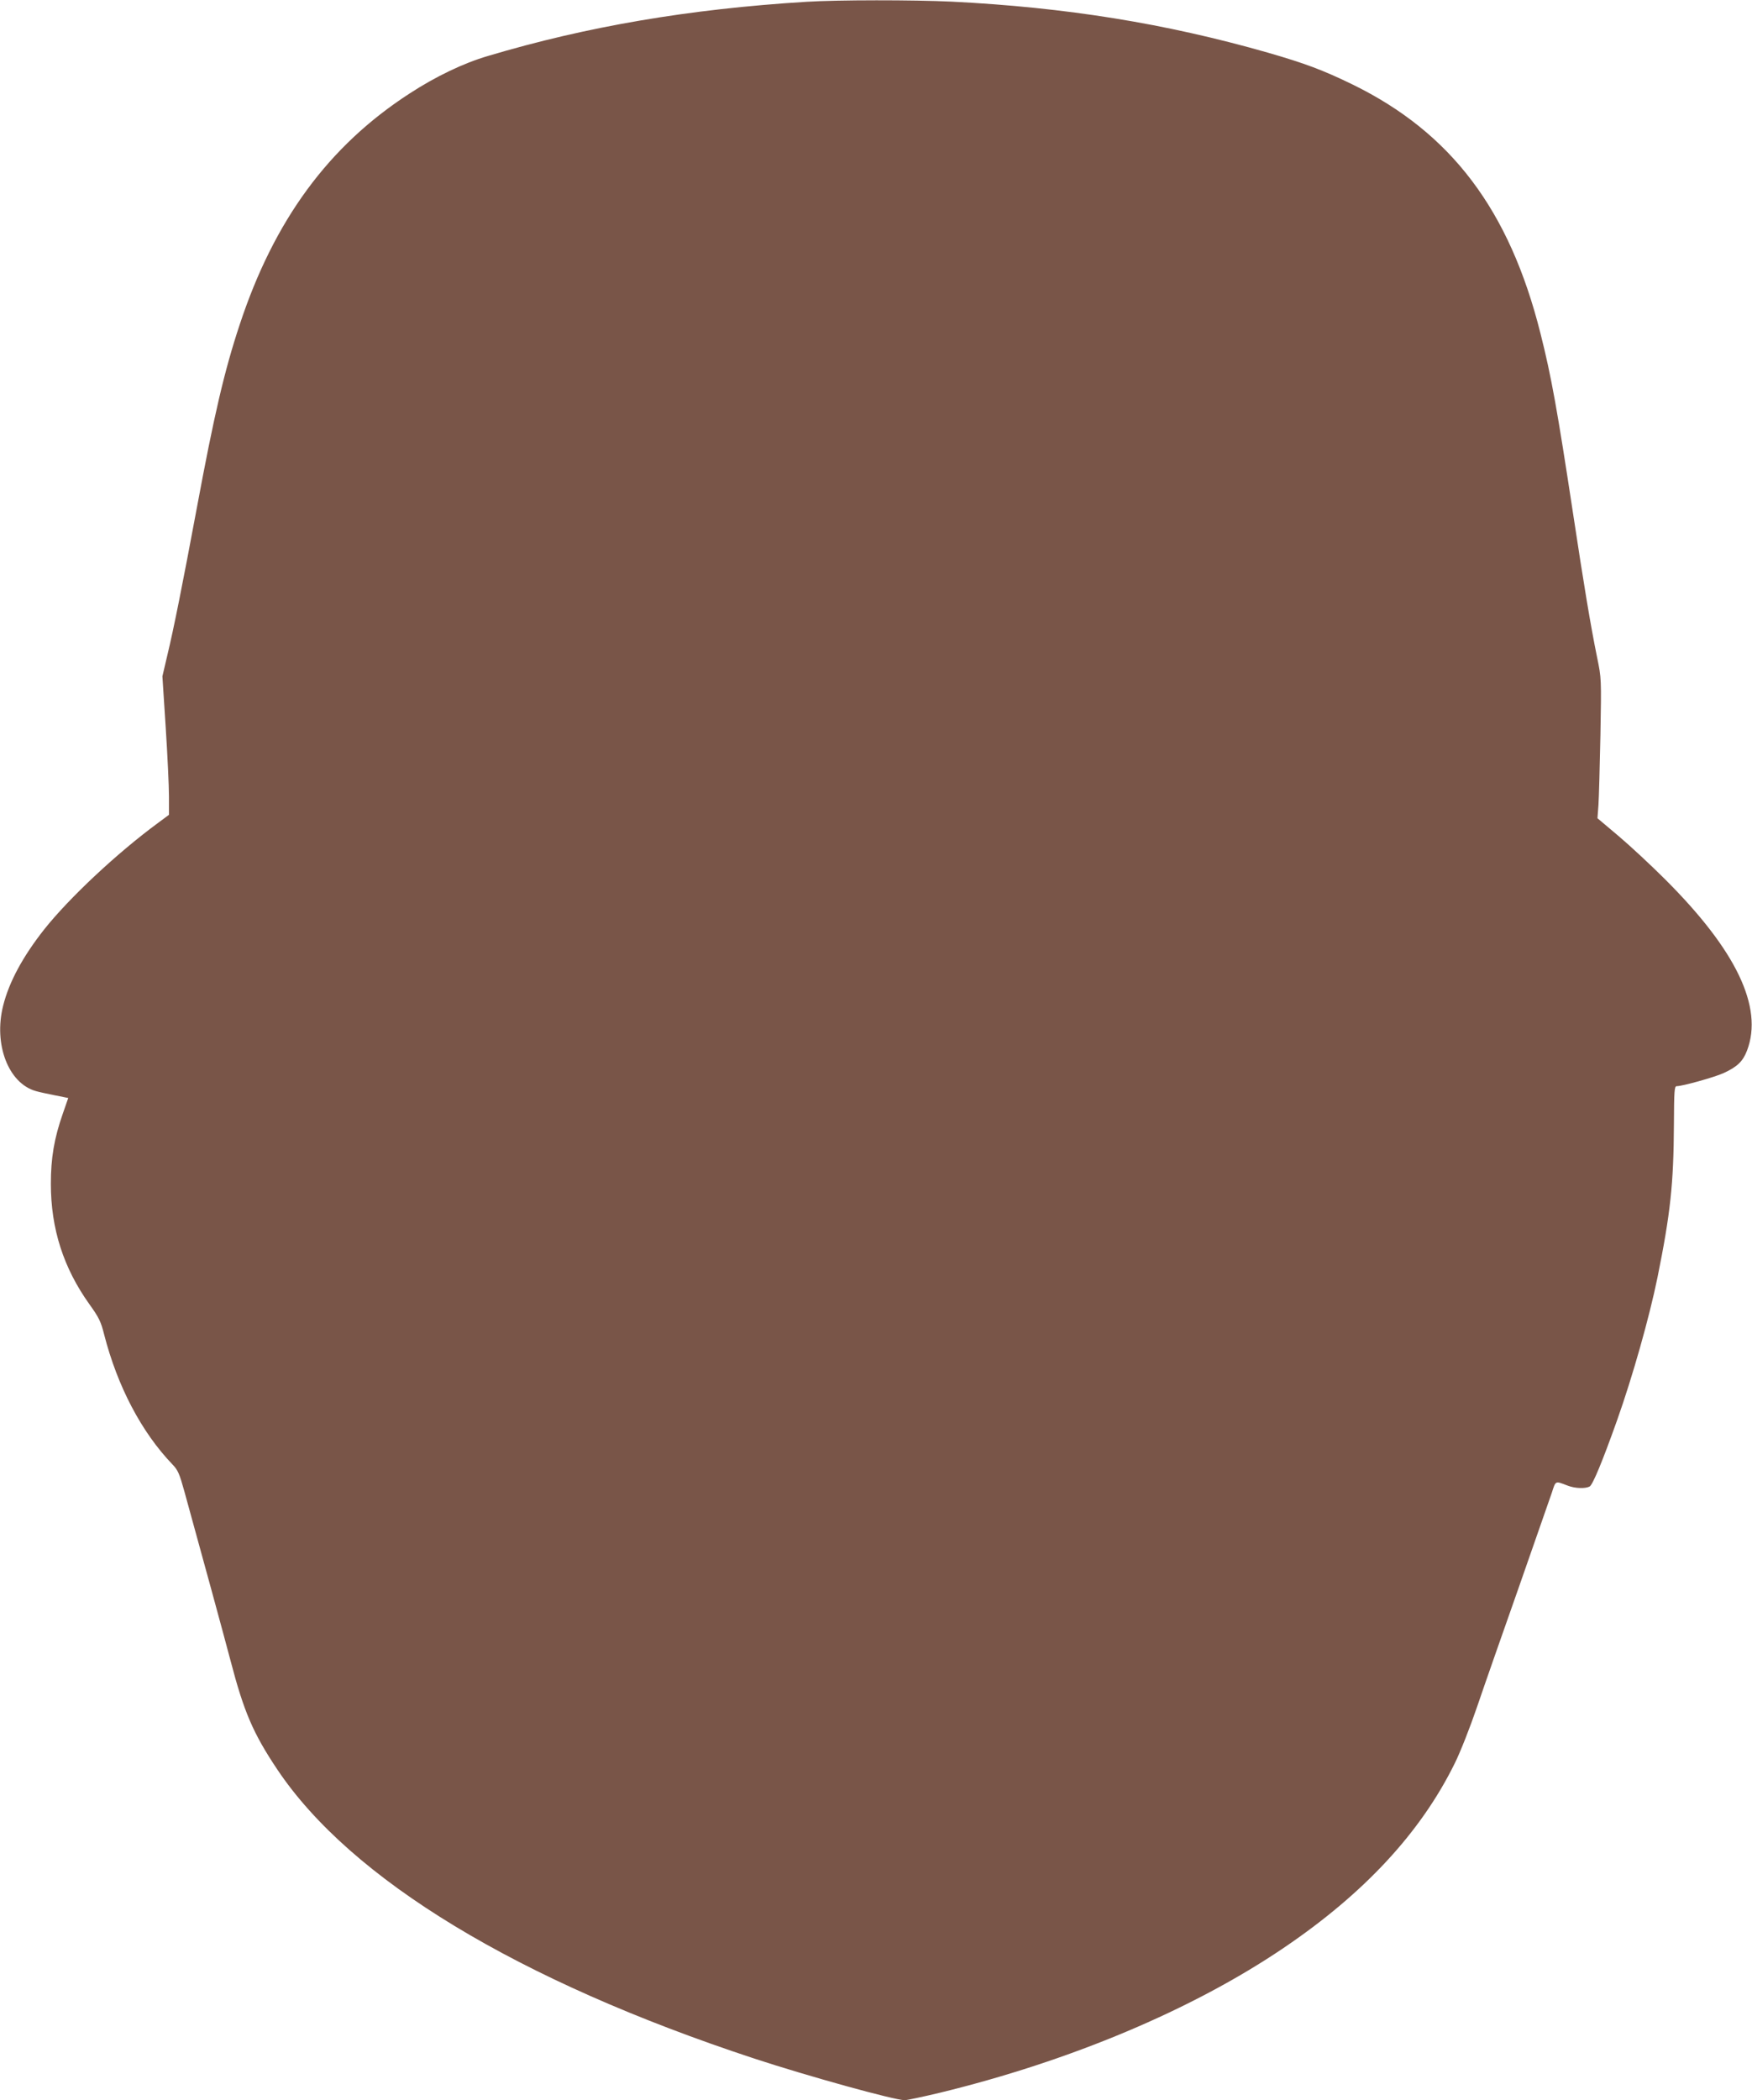 <?xml version="1.0" standalone="no"?>
<!DOCTYPE svg PUBLIC "-//W3C//DTD SVG 20010904//EN"
 "http://www.w3.org/TR/2001/REC-SVG-20010904/DTD/svg10.dtd">
<svg version="1.0" xmlns="http://www.w3.org/2000/svg"
 width="1068pt" height="1280pt" viewBox="0 0 1068 1280"
 preserveAspectRatio="xMidYMid meet">
<g transform="translate(0,1280) scale(0.1,-0.1)"
fill="#795548" stroke="none">
<path d="M4915 12789 c-714 -44 -1336 -150 -1940 -330 -150 -44 -319 -125
-480 -230 -492 -319 -824 -771 -1034 -1408 -93 -280 -156 -551 -261 -1116 -86
-461 -141 -738 -181 -903 l-29 -124 20 -310 c11 -170 20 -360 20 -422 l0 -112
-66 -49 c-249 -183 -541 -456 -695 -650 -130 -165 -214 -320 -250 -465 -59
-235 32 -473 200 -520 20 -6 72 -17 117 -26 l80 -16 -33 -95 c-53 -151 -73
-271 -73 -428 0 -274 77 -513 235 -734 58 -81 70 -105 90 -185 81 -315 227
-594 416 -791 34 -35 43 -57 73 -165 127 -460 232 -845 281 -1030 82 -314 138
-444 285 -664 449 -671 1467 -1288 2910 -1763 329 -108 853 -253 915 -253 14
0 108 20 209 44 800 194 1546 508 2101 884 491 332 836 704 1043 1125 34 68
94 221 137 347 42 124 157 452 255 730 97 278 187 536 200 573 24 74 19 72 95
43 46 -18 108 -20 135 -6 19 10 78 152 168 405 94 265 196 625 246 870 79 391
98 569 100 932 1 207 3 233 17 233 35 0 228 54 284 79 86 39 120 73 145 139
100 264 -67 611 -499 1042 -86 86 -214 205 -285 265 l-128 108 6 81 c3 45 8
236 12 426 6 344 6 346 -20 472 -41 201 -81 444 -146 873 -96 632 -133 841
-200 1105 -189 751 -544 1221 -1145 1515 -181 88 -288 128 -516 194 -623 178
-1230 276 -1928 311 -233 11 -694 11 -886 -1z"/>
</g>
</svg>
